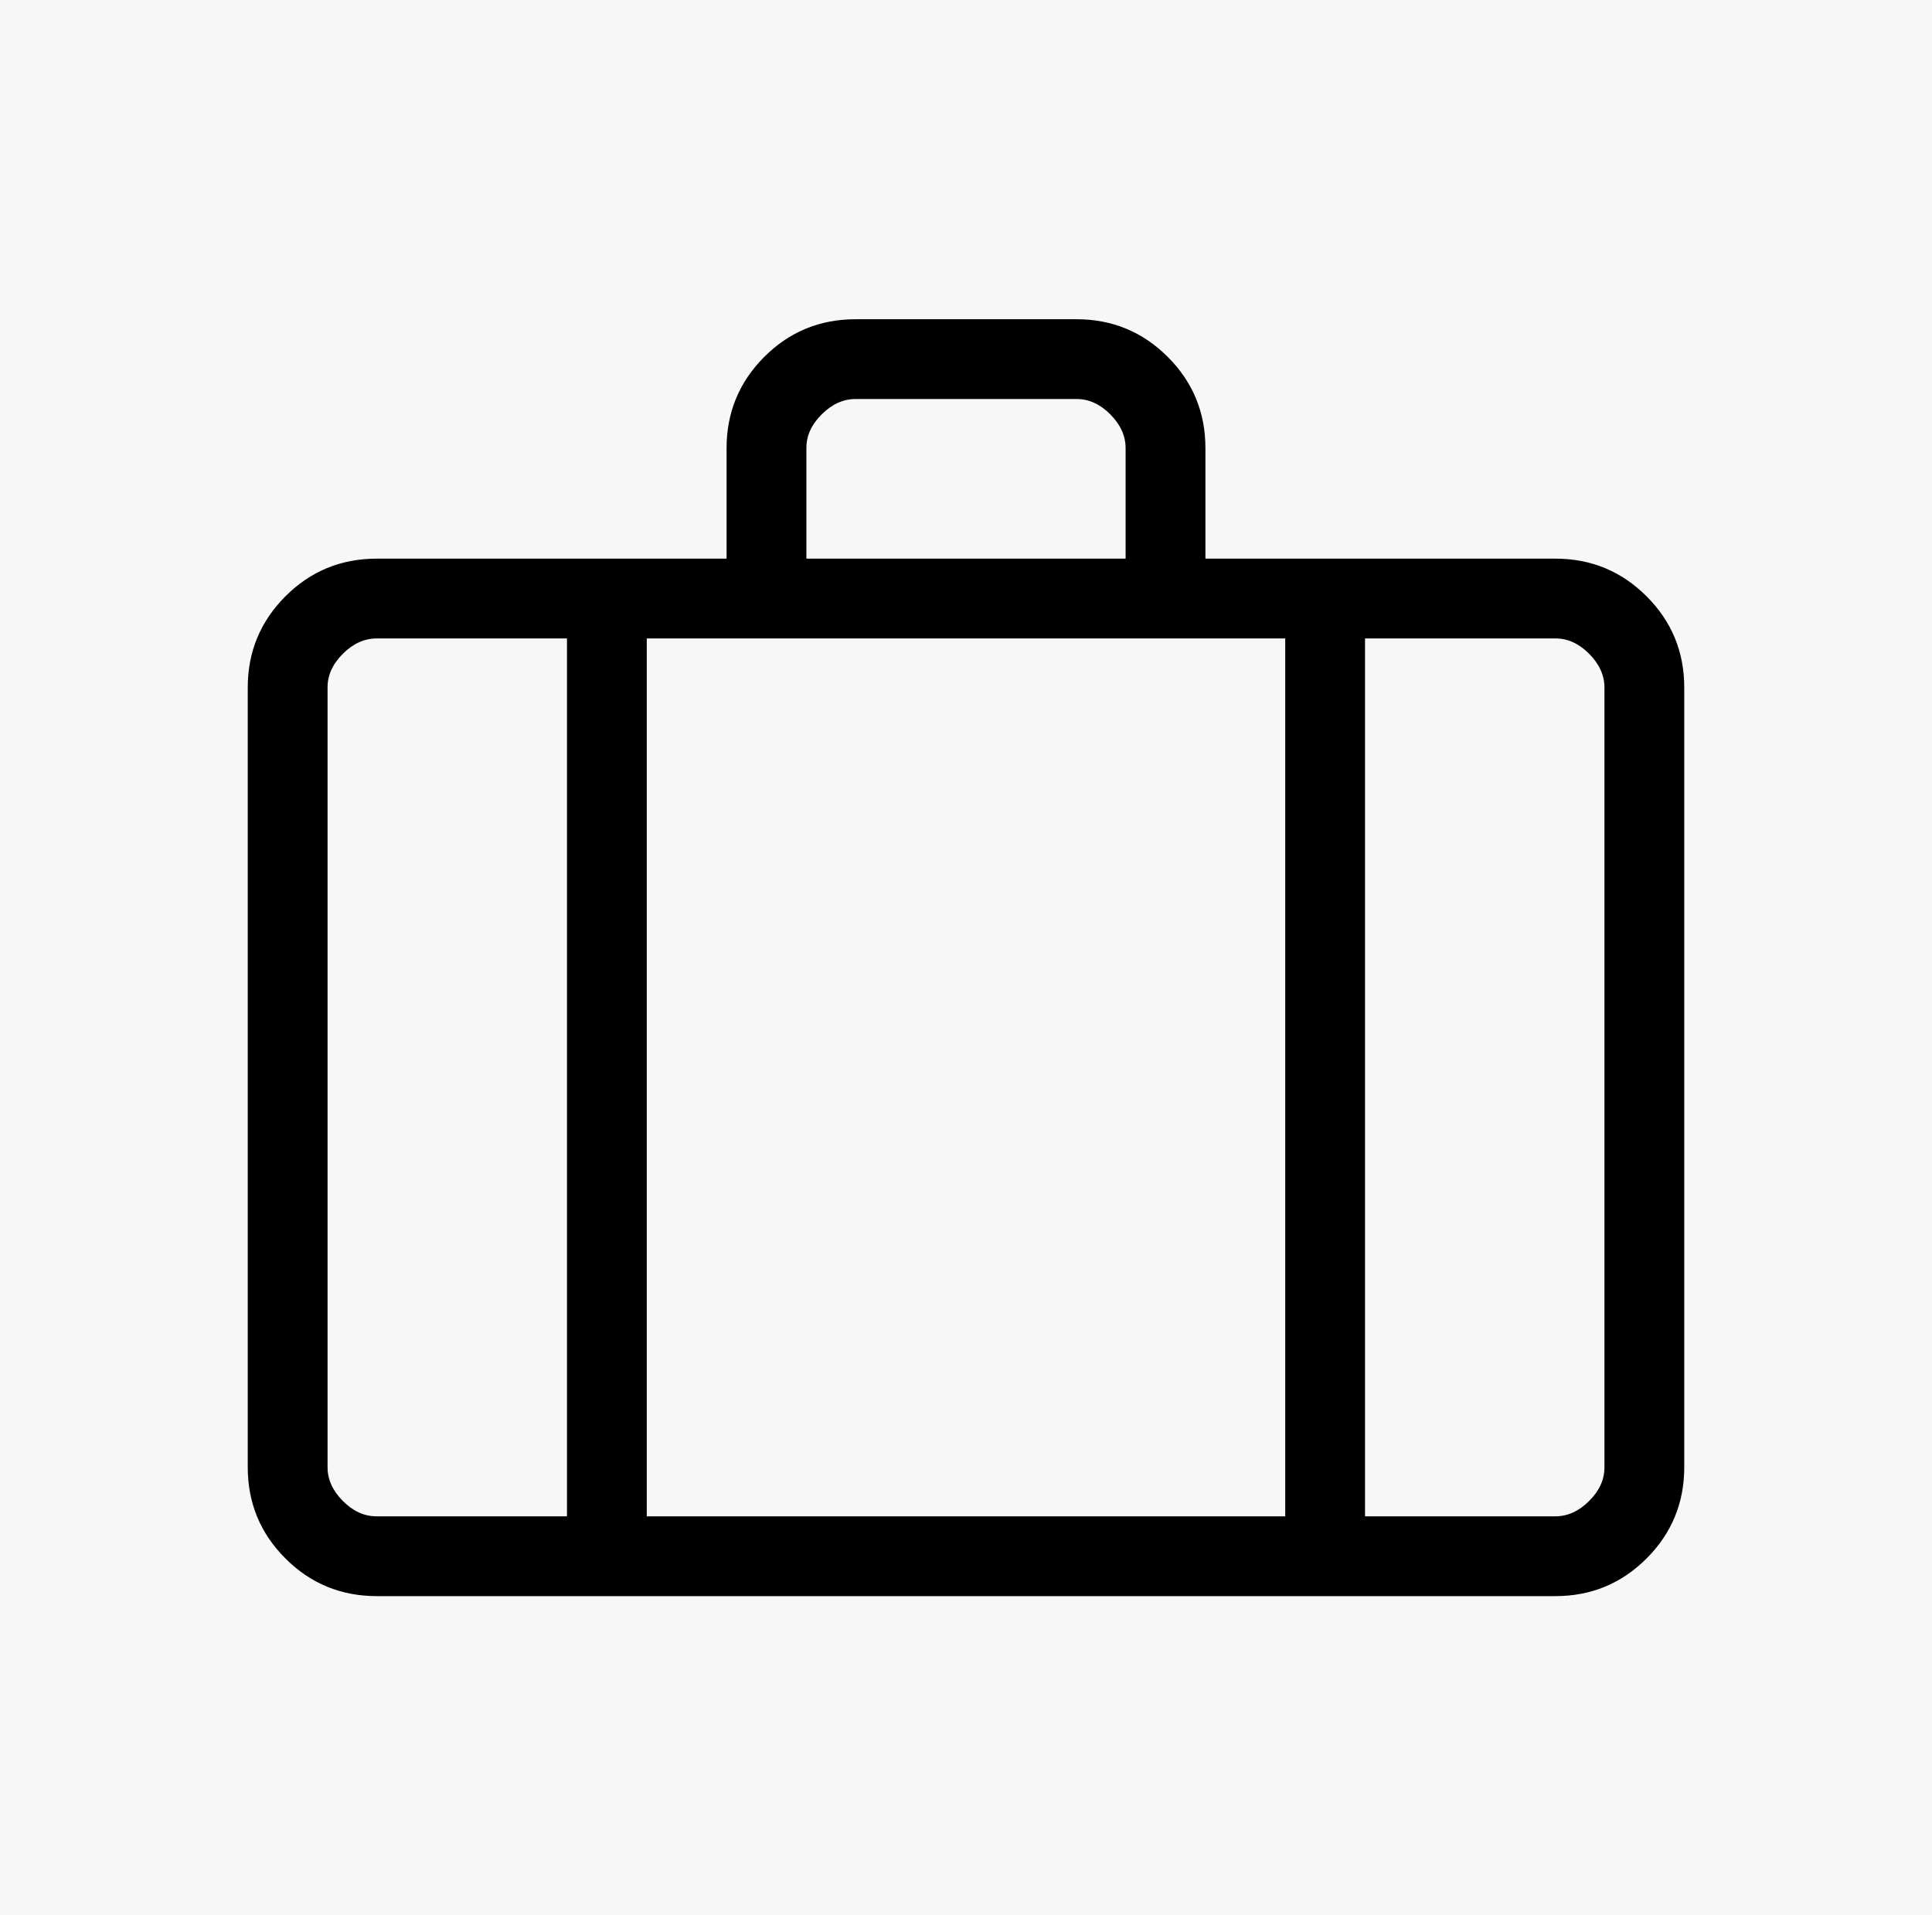 <?xml version="1.0" encoding="UTF-8"?> <svg xmlns="http://www.w3.org/2000/svg" width="116" height="115" viewBox="0 0 116 115" fill="none"><rect width="116" height="115" fill="#E5E5E5"></rect><g id="1920px"><rect width="1920" height="19525" transform="translate(-777 -15244)" fill="white"></rect><g id="Frame 2681"><g id="Frame 2680"><rect width="1920" height="903" transform="translate(-777 -440)" fill="#F7F7F7"></rect><g id="Frame 2675"><g id="Frame 2674"><g id="Frame 2087327900"><g id="material-symbols-light:trip-outline"><path id="Vector" d="M22.618 95.833C20.472 95.833 18.644 95.079 17.137 93.572C15.629 92.064 14.875 90.238 14.875 88.095V41.28C14.875 39.14 15.629 37.314 17.137 35.803C18.644 34.295 20.472 33.542 22.618 33.542H43.625V26.905C43.625 24.765 44.379 22.939 45.887 21.428C47.394 19.921 49.222 19.167 51.368 19.167H64.636C66.777 19.167 68.602 19.921 70.113 21.428C71.621 22.936 72.375 24.762 72.375 26.905V33.542H93.386C95.527 33.542 97.352 34.295 98.863 35.803C100.371 37.311 101.125 39.138 101.125 41.285V88.095C101.125 90.235 100.371 92.061 98.863 93.572C97.356 95.079 95.53 95.833 93.386 95.833H22.618ZM48.417 33.542H67.583V26.905C67.583 26.17 67.277 25.495 66.663 24.878C66.05 24.262 65.374 23.955 64.636 23.958H51.364C50.629 23.958 49.953 24.265 49.337 24.878C48.72 25.492 48.413 26.167 48.417 26.905V33.542ZM34.042 38.333H22.618C21.88 38.333 21.203 38.64 20.587 39.253C19.97 39.867 19.663 40.544 19.667 41.285V88.095C19.667 88.829 19.973 89.505 20.587 90.122C21.2 90.738 21.876 91.045 22.613 91.042H34.042V38.333ZM77.167 91.042V38.333H38.833V91.042H77.167ZM81.958 38.333V91.042H93.386C94.121 91.042 94.797 90.735 95.413 90.122C96.03 89.508 96.337 88.831 96.333 88.09V41.285C96.333 40.547 96.027 39.87 95.413 39.253C94.8 38.637 94.124 38.33 93.386 38.333H81.958Z" fill="black"></path></g></g></g></g></g></g></g></svg> 